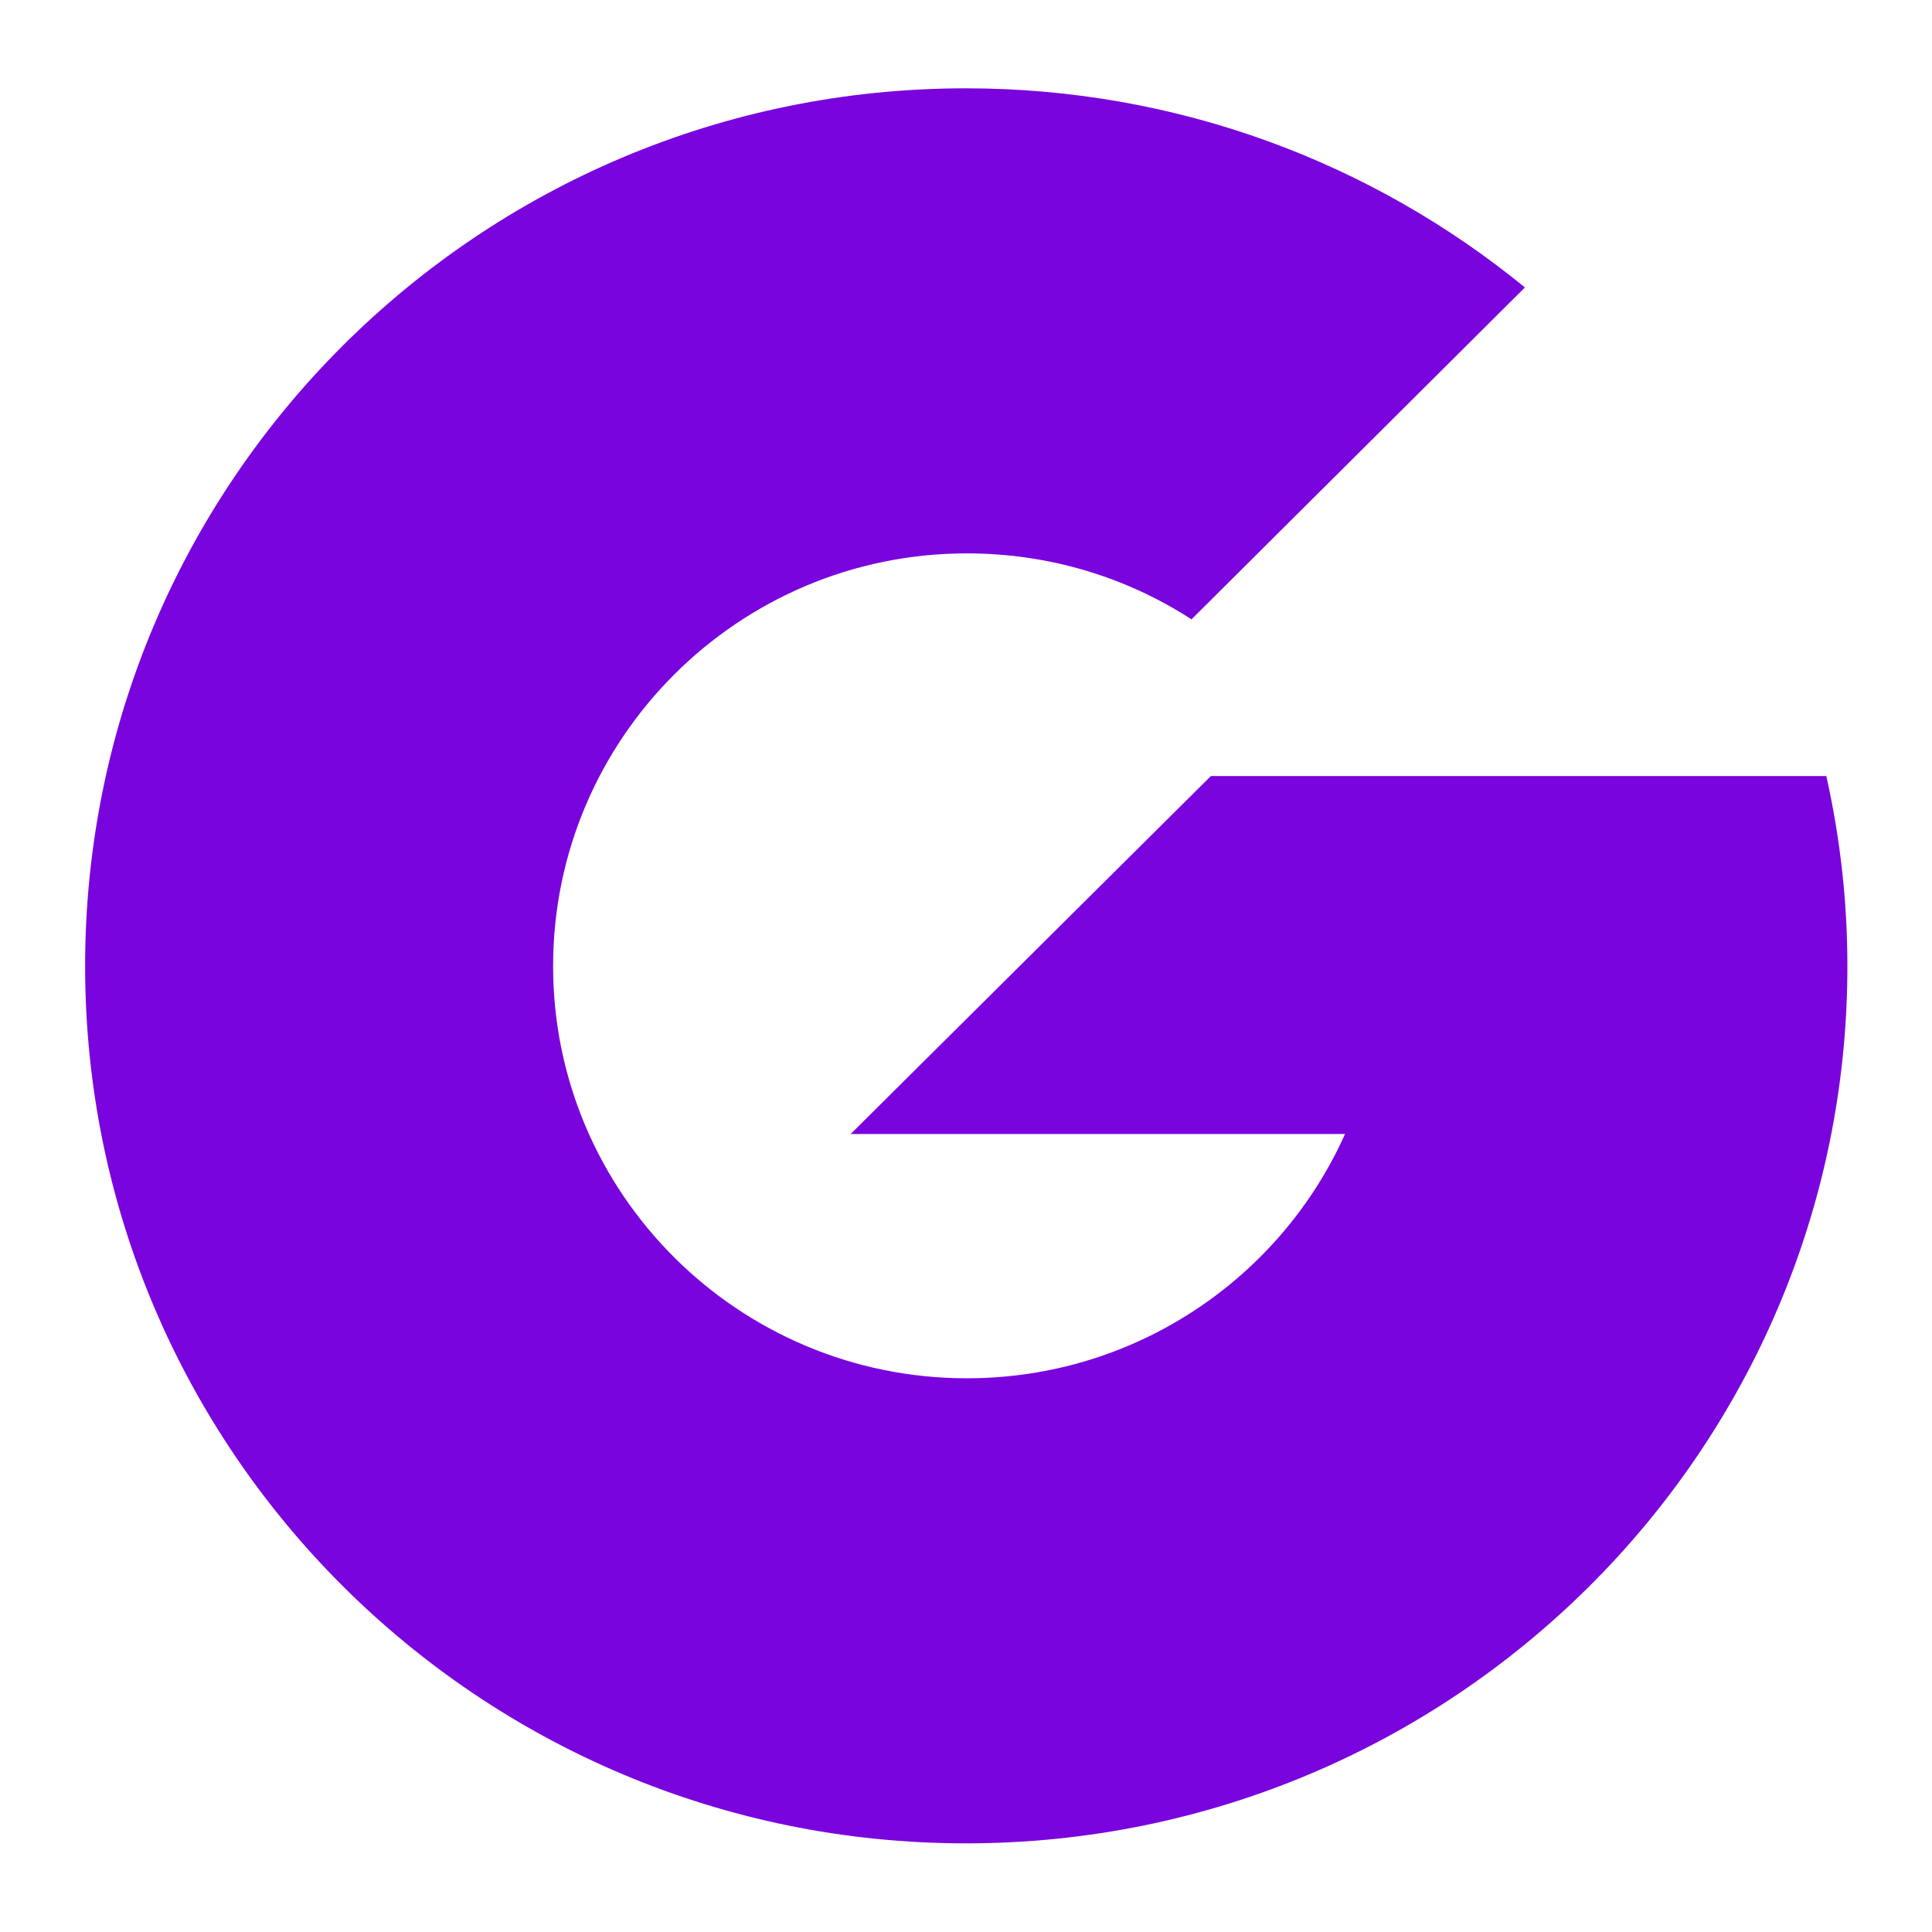 <?xml version="1.0" encoding="UTF-8" standalone="no" ?>
<!DOCTYPE svg PUBLIC "-//W3C//DTD SVG 1.1//EN" "http://www.w3.org/Graphics/SVG/1.1/DTD/svg11.dtd">
<svg xmlns="http://www.w3.org/2000/svg" xmlns:xlink="http://www.w3.org/1999/xlink" version="1.1" width="900" height="900" viewBox="0 0 900 900" xml:space="preserve">
<desc>Created with Fabric.js 3.6.3</desc>
<defs>
</defs>
<g transform="matrix(11.04 0 0 11.04 450.13 449.95)"  >
<path style="stroke: none; stroke-width: 1; stroke-dasharray: none; stroke-linecap: butt; stroke-dashoffset: 0; stroke-linejoin: miter; stroke-miterlimit: 4; fill: rgb(122,4,221); fill-rule: nonzero; opacity: 1;"  transform=" translate(-240.06, -37.03)" d="M 276.349 29.019 H 250.382 L 235.182 44.123 H 256.042 C 253.327 50.194 247.196 54.431 240.086 54.431 C 230.448 54.431 222.626 46.64 222.626 37.041 C 222.626 27.433 230.448 19.624 240.086 19.624 C 243.583 19.624 246.84 20.643 249.563 22.407 L 263.632 8.403 C 257.216 3.155 249.002 0 240.041 0 C 219.52 0 202.879 16.575 202.879 37.041 C 202.879 57.48 219.52 74.055 240.041 74.055 C 260.589 74.055 277.239 57.48 277.239 37.041 C 277.239 34.284 276.927 31.59 276.349 29.019 Z" stroke-linecap="round" />
</g>
</svg>